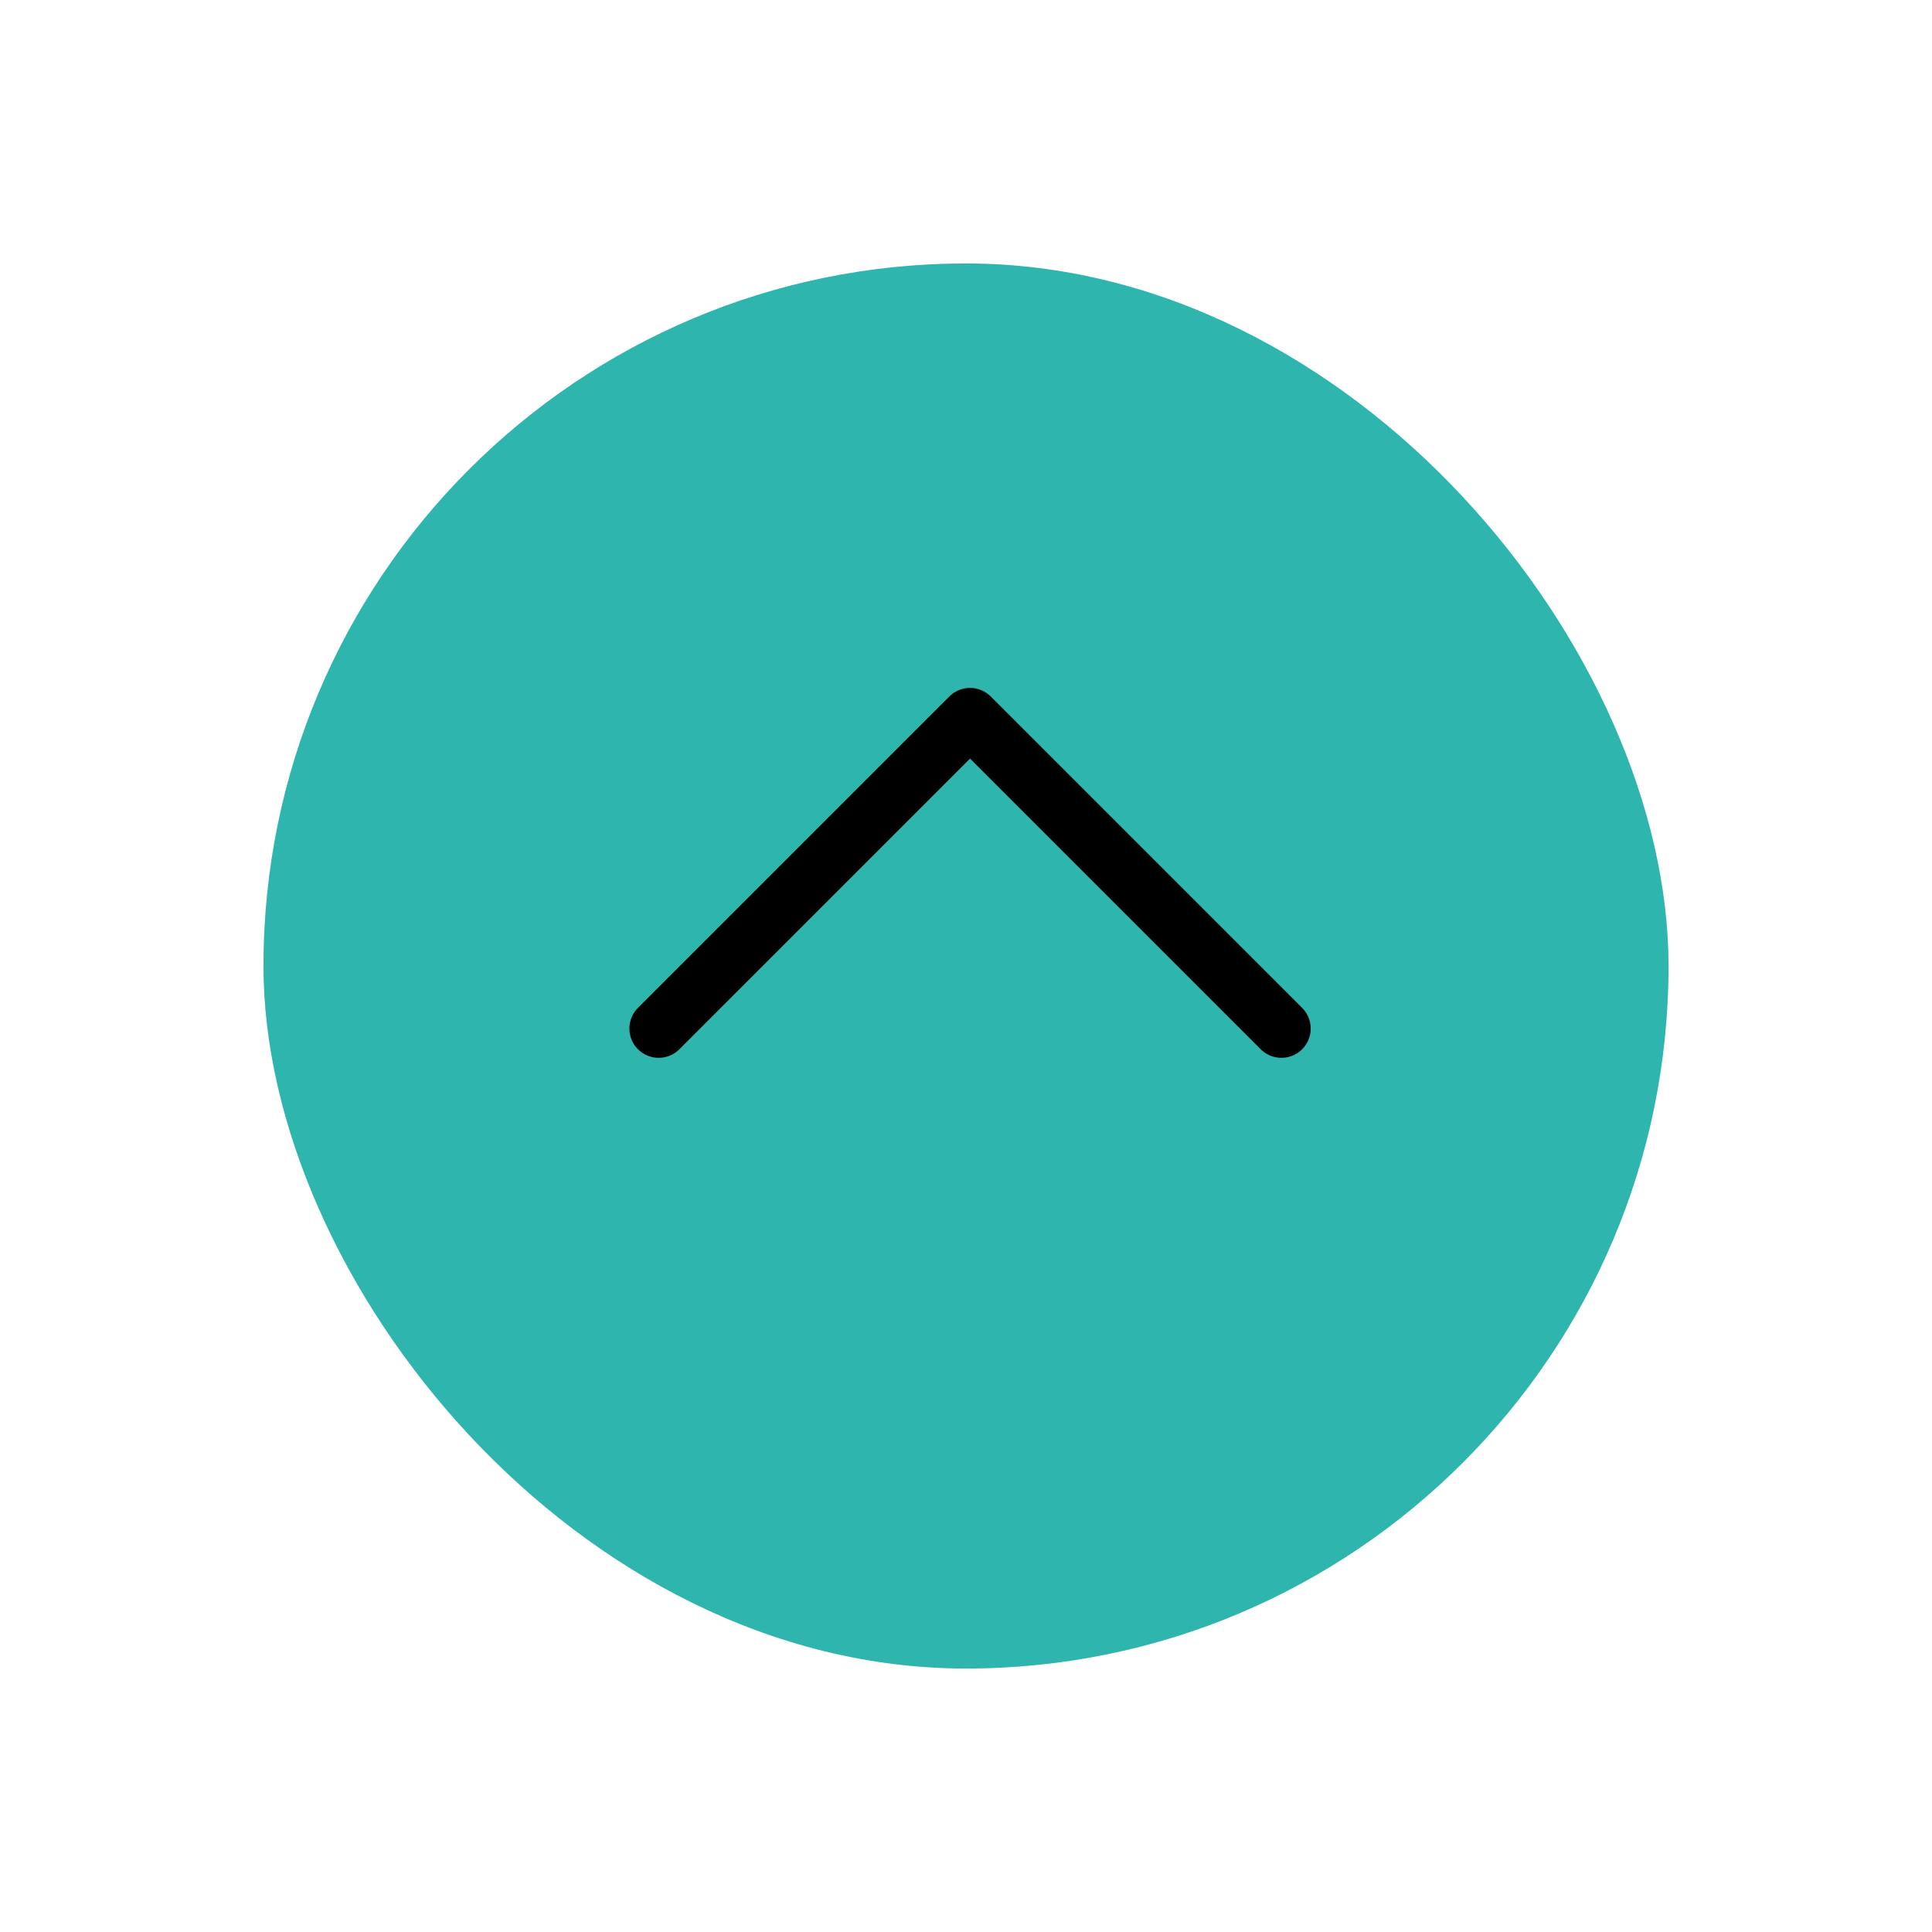<svg xmlns="http://www.w3.org/2000/svg" xmlns:xlink="http://www.w3.org/1999/xlink" width="66" height="66" viewBox="0 0 66 66">
  <defs>
    <filter id="Rectangle_3010" x="0" y="0" width="66" height="66" filterUnits="userSpaceOnUse">
      <feOffset dy="3" input="SourceAlpha"/>
      <feGaussianBlur stdDeviation="3" result="blur"/>
      <feFlood flood-opacity="0.161"/>
      <feComposite operator="in" in2="blur"/>
      <feComposite in="SourceGraphic"/>
    </filter>
  </defs>
  <g id="Group_141109" data-name="Group 141109" transform="translate(-1777 -851)">
    <g transform="matrix(1, 0, 0, 1, 1777, 851)" filter="url(#Rectangle_3010)">
      <rect id="Rectangle_3010-2" data-name="Rectangle 3010" width="48" height="48" rx="24" transform="translate(9 6)" fill="#2eb6ae"/>
    </g>
    <path id="Path_607" data-name="Path 607" d="M1834.5,1039.272l10.637-10.637,10.637,10.637" transform="translate(-34.999 -153.135)" fill="none" stroke="#000" stroke-linecap="round" stroke-linejoin="round" stroke-width="2"/>
  </g>
</svg>
